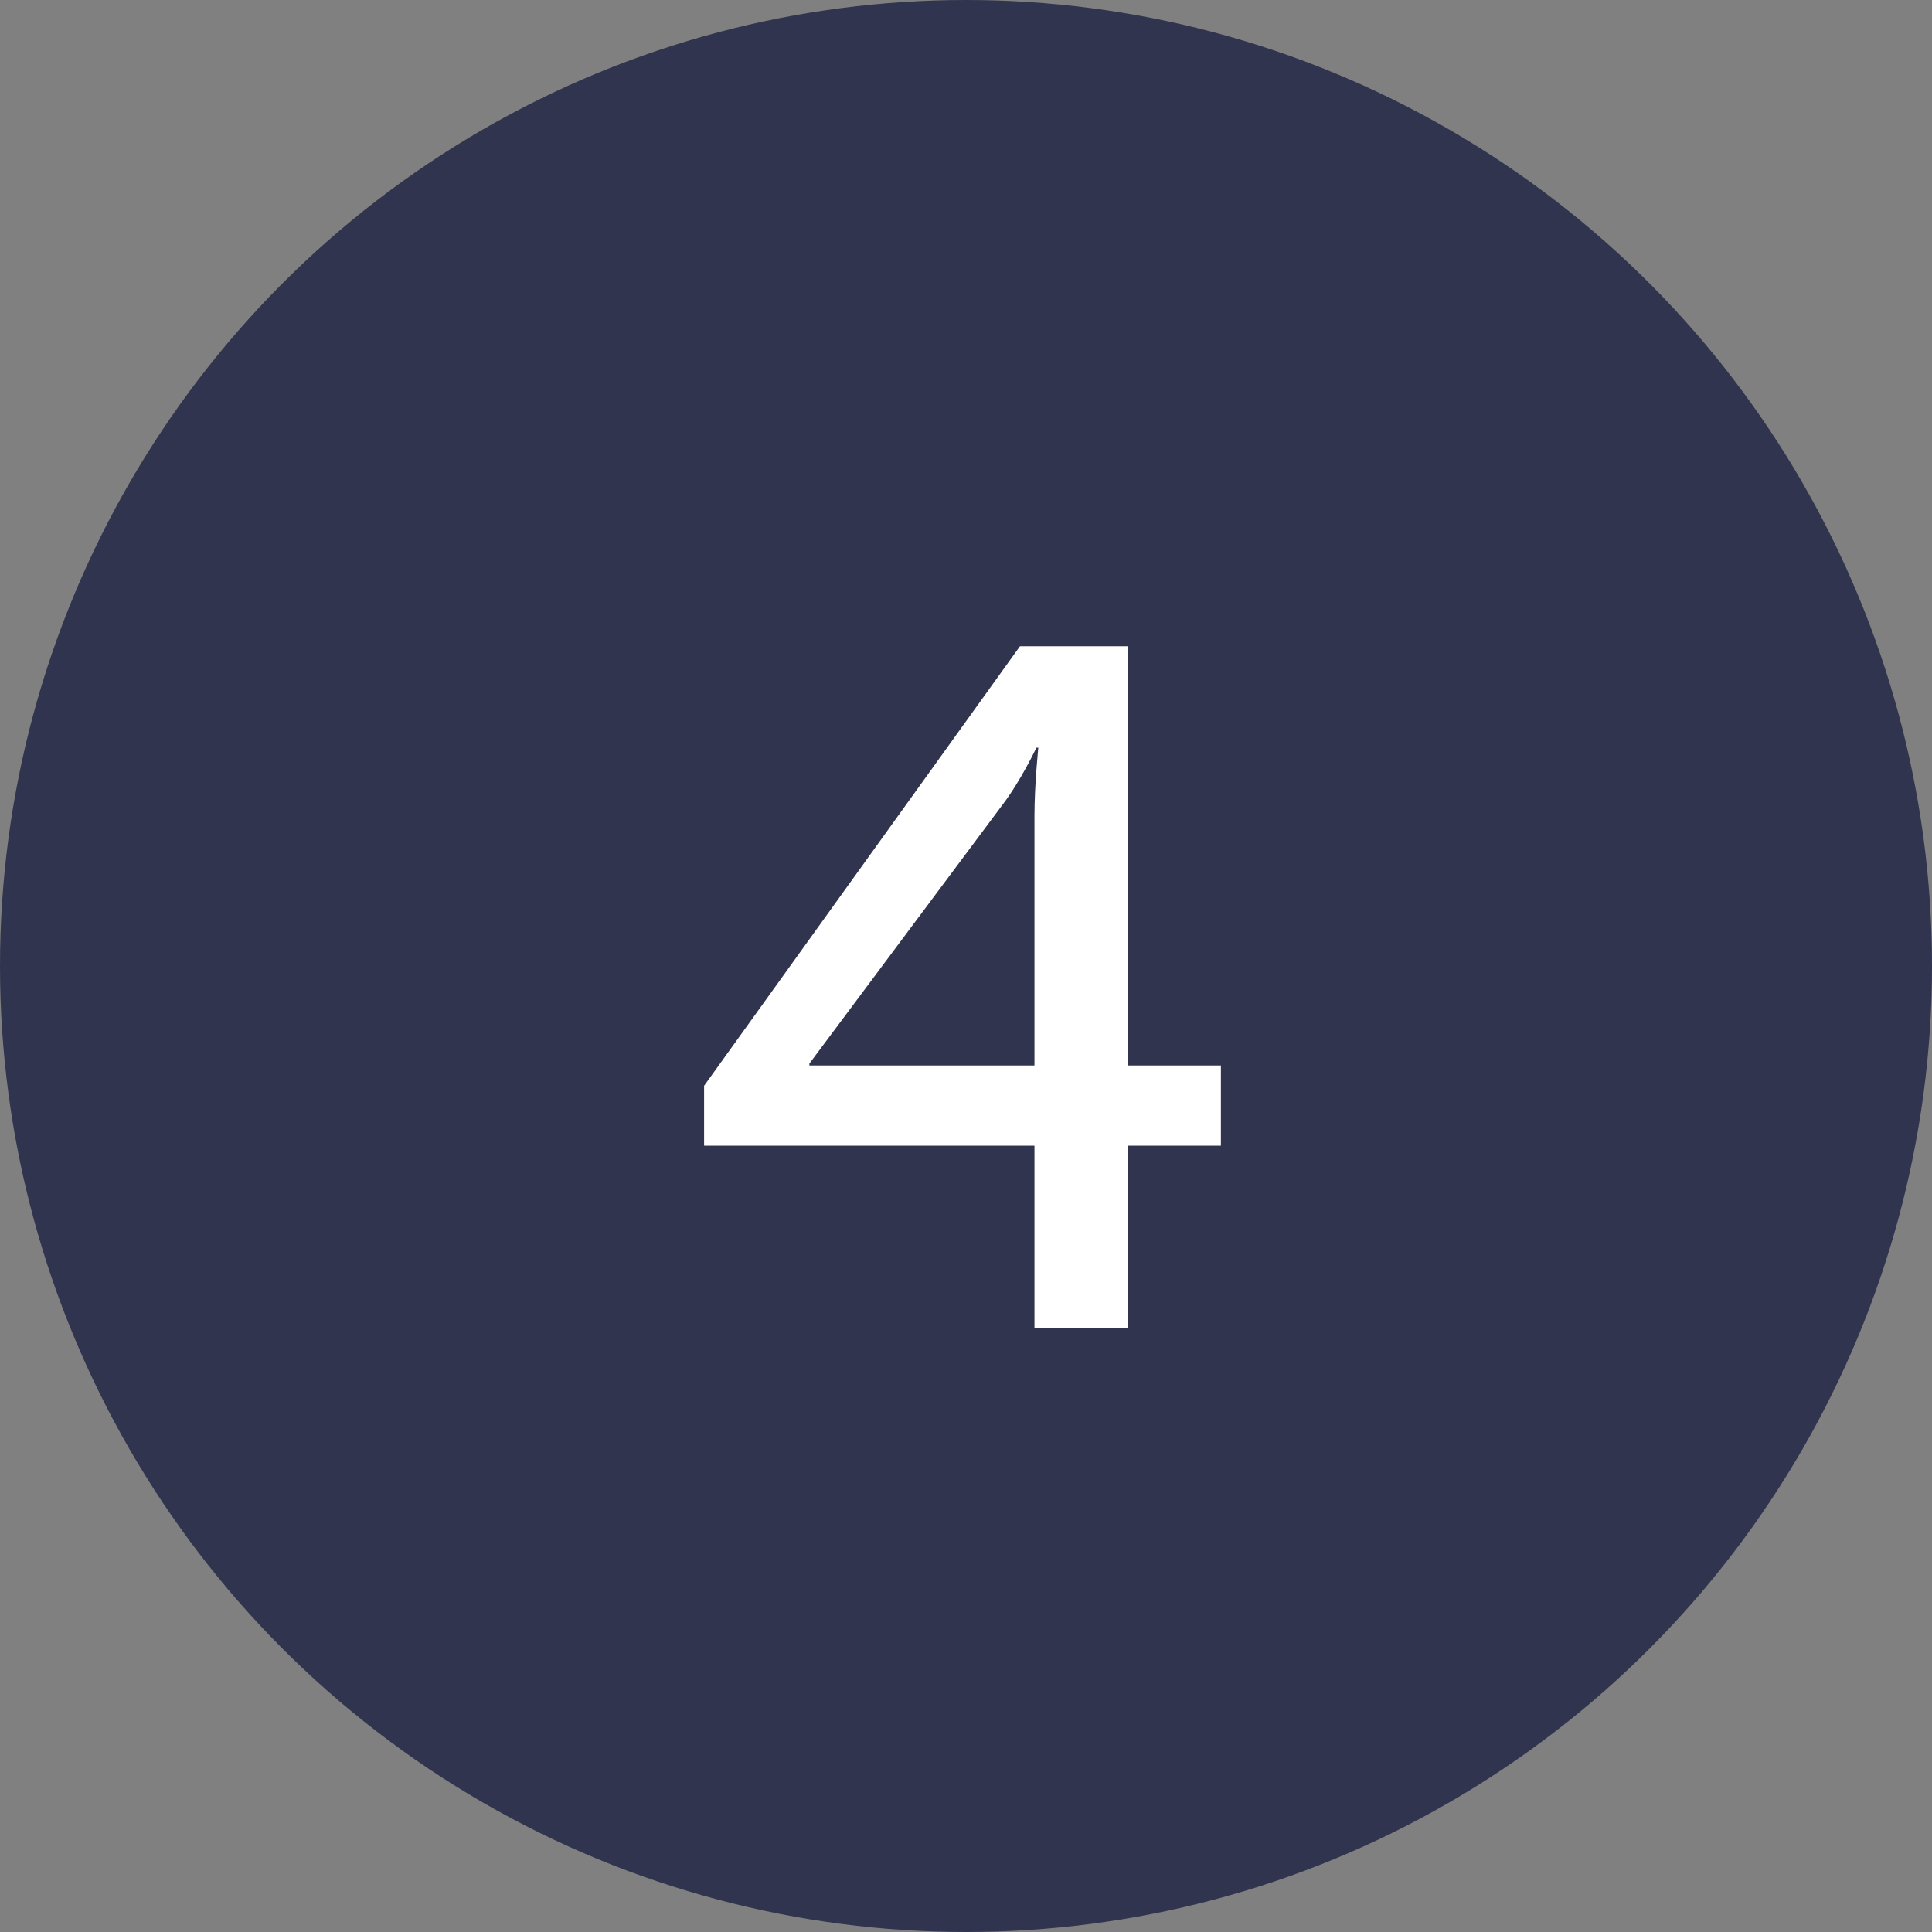 <?xml version="1.0" encoding="UTF-8"?> <svg xmlns="http://www.w3.org/2000/svg" width="32" height="32" viewBox="0 0 32 32" fill="none"><rect x="0" y="0" width="32" height="32" fill="#808080" stroke="none"/> <circle cx="16" cy="16" r="16" fill="#30344E"></circle> <path d="M11.662 18.976H17.134V22H18.686V18.976H20.222V17.648H18.686V10.704H16.894L11.662 17.984V18.976ZM13.406 17.648V17.616L16.606 13.328C16.91 12.928 17.166 12.384 17.166 12.384H17.198C17.198 12.384 17.134 12.992 17.134 13.52V17.648H13.406Z" fill="white"></path> </svg> 